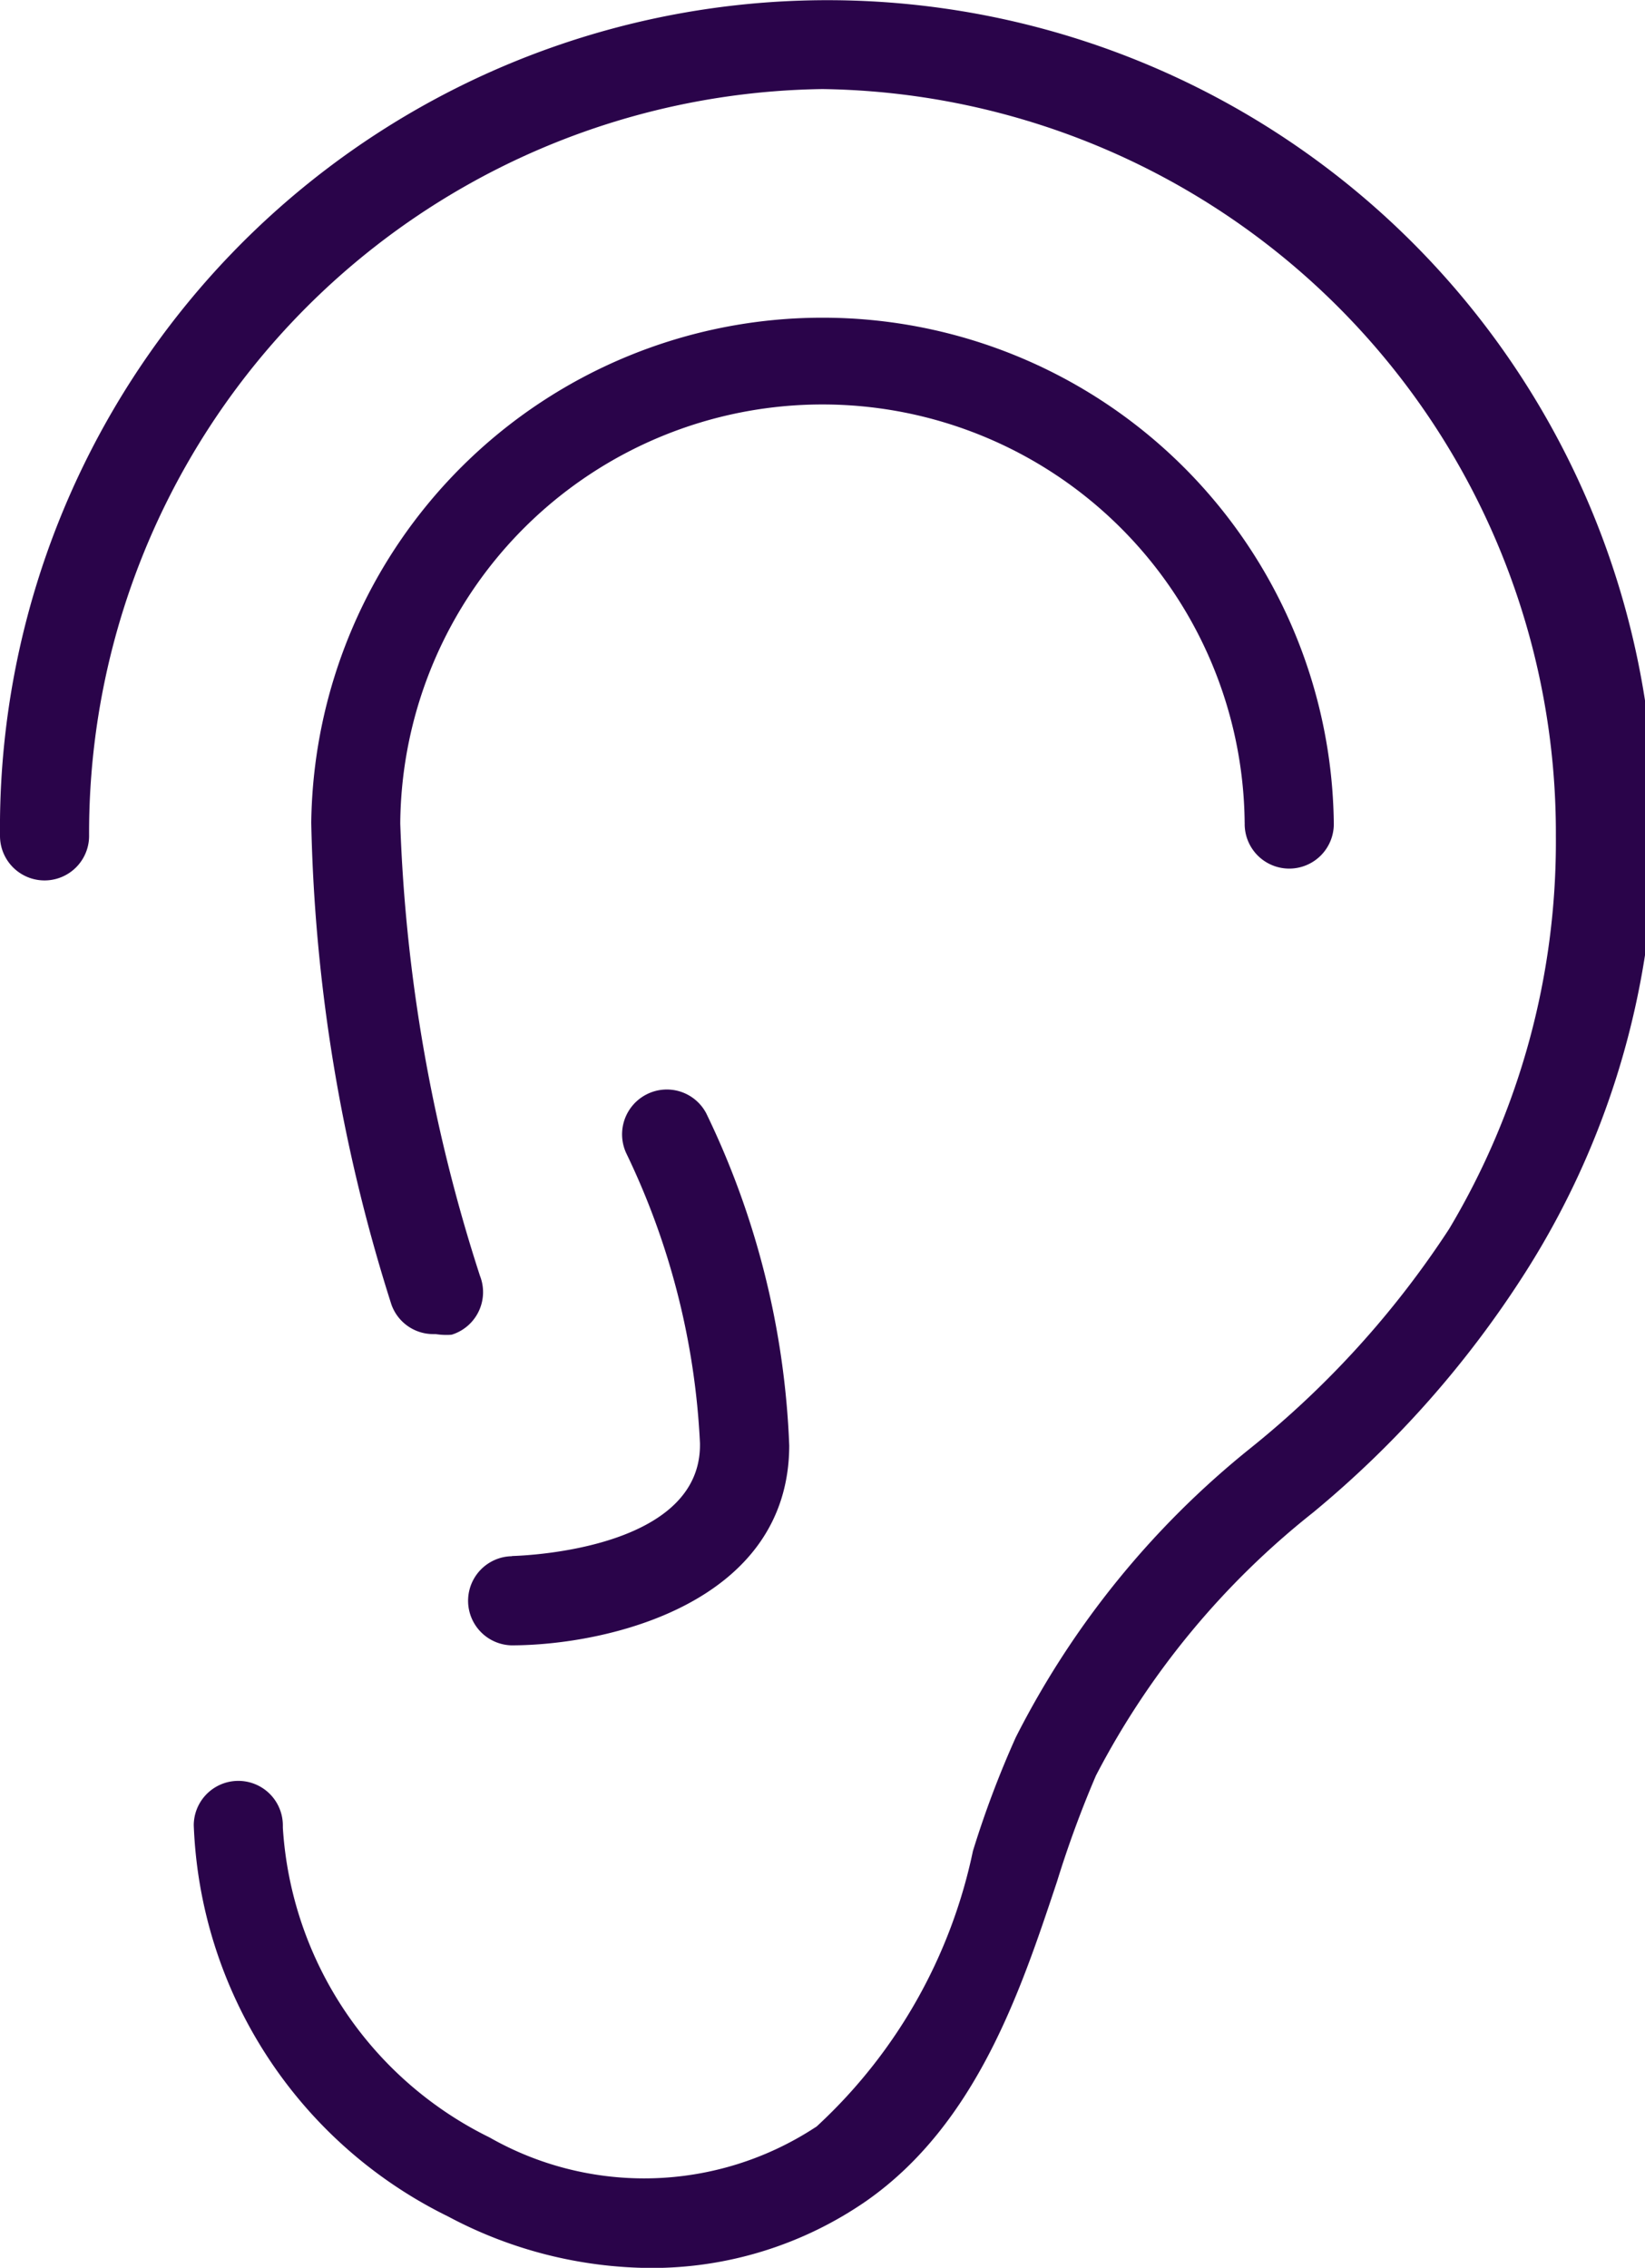 <svg id="Group_219" data-name="Group 219" xmlns="http://www.w3.org/2000/svg" width="40.379" height="55.654" viewBox="0 0 40.379 55.654">
  <path id="Path_255" data-name="Path 255" d="M356.615,173.7l.012.006.012.006a10.681,10.681,0,0,0,4.966,1.26,9.258,9.258,0,0,0,5.3-1.65c2.692-1.888,3.778-5.148,4.651-7.767l.023-.069a26.3,26.3,0,0,1,.94-2.564l.012-.029.015-.029a19.956,19.956,0,0,1,5.314-6.429,25.152,25.152,0,0,0,5.217-5.9,20.311,20.311,0,1,0-37.445-10.708,1.093,1.093,0,1,0,2.187,0A18.252,18.252,0,0,1,365.811,121.5h.02a18.253,18.253,0,0,1,17.992,18.332,18.523,18.523,0,0,1-2.617,9.636l-.009.014-.009.014a23.025,23.025,0,0,1-4.87,5.364,21.627,21.627,0,0,0-5.751,7.087,24.169,24.169,0,0,0-1.053,2.792,12.741,12.741,0,0,1-3.785,6.713l-.053.049-.061.039a7.67,7.67,0,0,1-7.967.228,9.1,9.1,0,0,1-5.073-7.6l0-.025v-.025a1.093,1.093,0,0,0-2.187-.013A11.162,11.162,0,0,0,356.615,173.7Z" transform="translate(-345.632 -119.314)" fill="#2a044a"/>
  <path id="Path_256" data-name="Path 256" d="M387.025,150.342a1.094,1.094,0,1,0,2.187,0,12.551,12.551,0,0,0-25.1,0,41.647,41.647,0,0,0,1.966,11.82,1.089,1.089,0,0,0,1.032.731h.052l.057.007a1.559,1.559,0,0,0,.2.013c.048,0,.1,0,.146-.007l.057-.02a1.093,1.093,0,0,0,.637-1.409l-.007-.018-.006-.019a40.41,40.41,0,0,1-1.949-11.07v-.029a10.364,10.364,0,0,1,20.727,0Z" transform="translate(-356.472 -130.153)" fill="#2a044a"/>
  <path id="Path_257" data-name="Path 257" d="M374.454,195.451h-.012a1.094,1.094,0,0,0,0,2.187c2.357,0,6.811-1.024,6.822-4.9a20.487,20.487,0,0,0-2.038-8.158,1.093,1.093,0,0,0-1.458-.466,1.1,1.1,0,0,0-.495,1.467,18.371,18.371,0,0,1,1.8,7.1v.04c0,2.514-4.139,2.711-4.611,2.725Z" transform="translate(-361.891 -157.26)" fill="#2a044a"/>
</svg>
